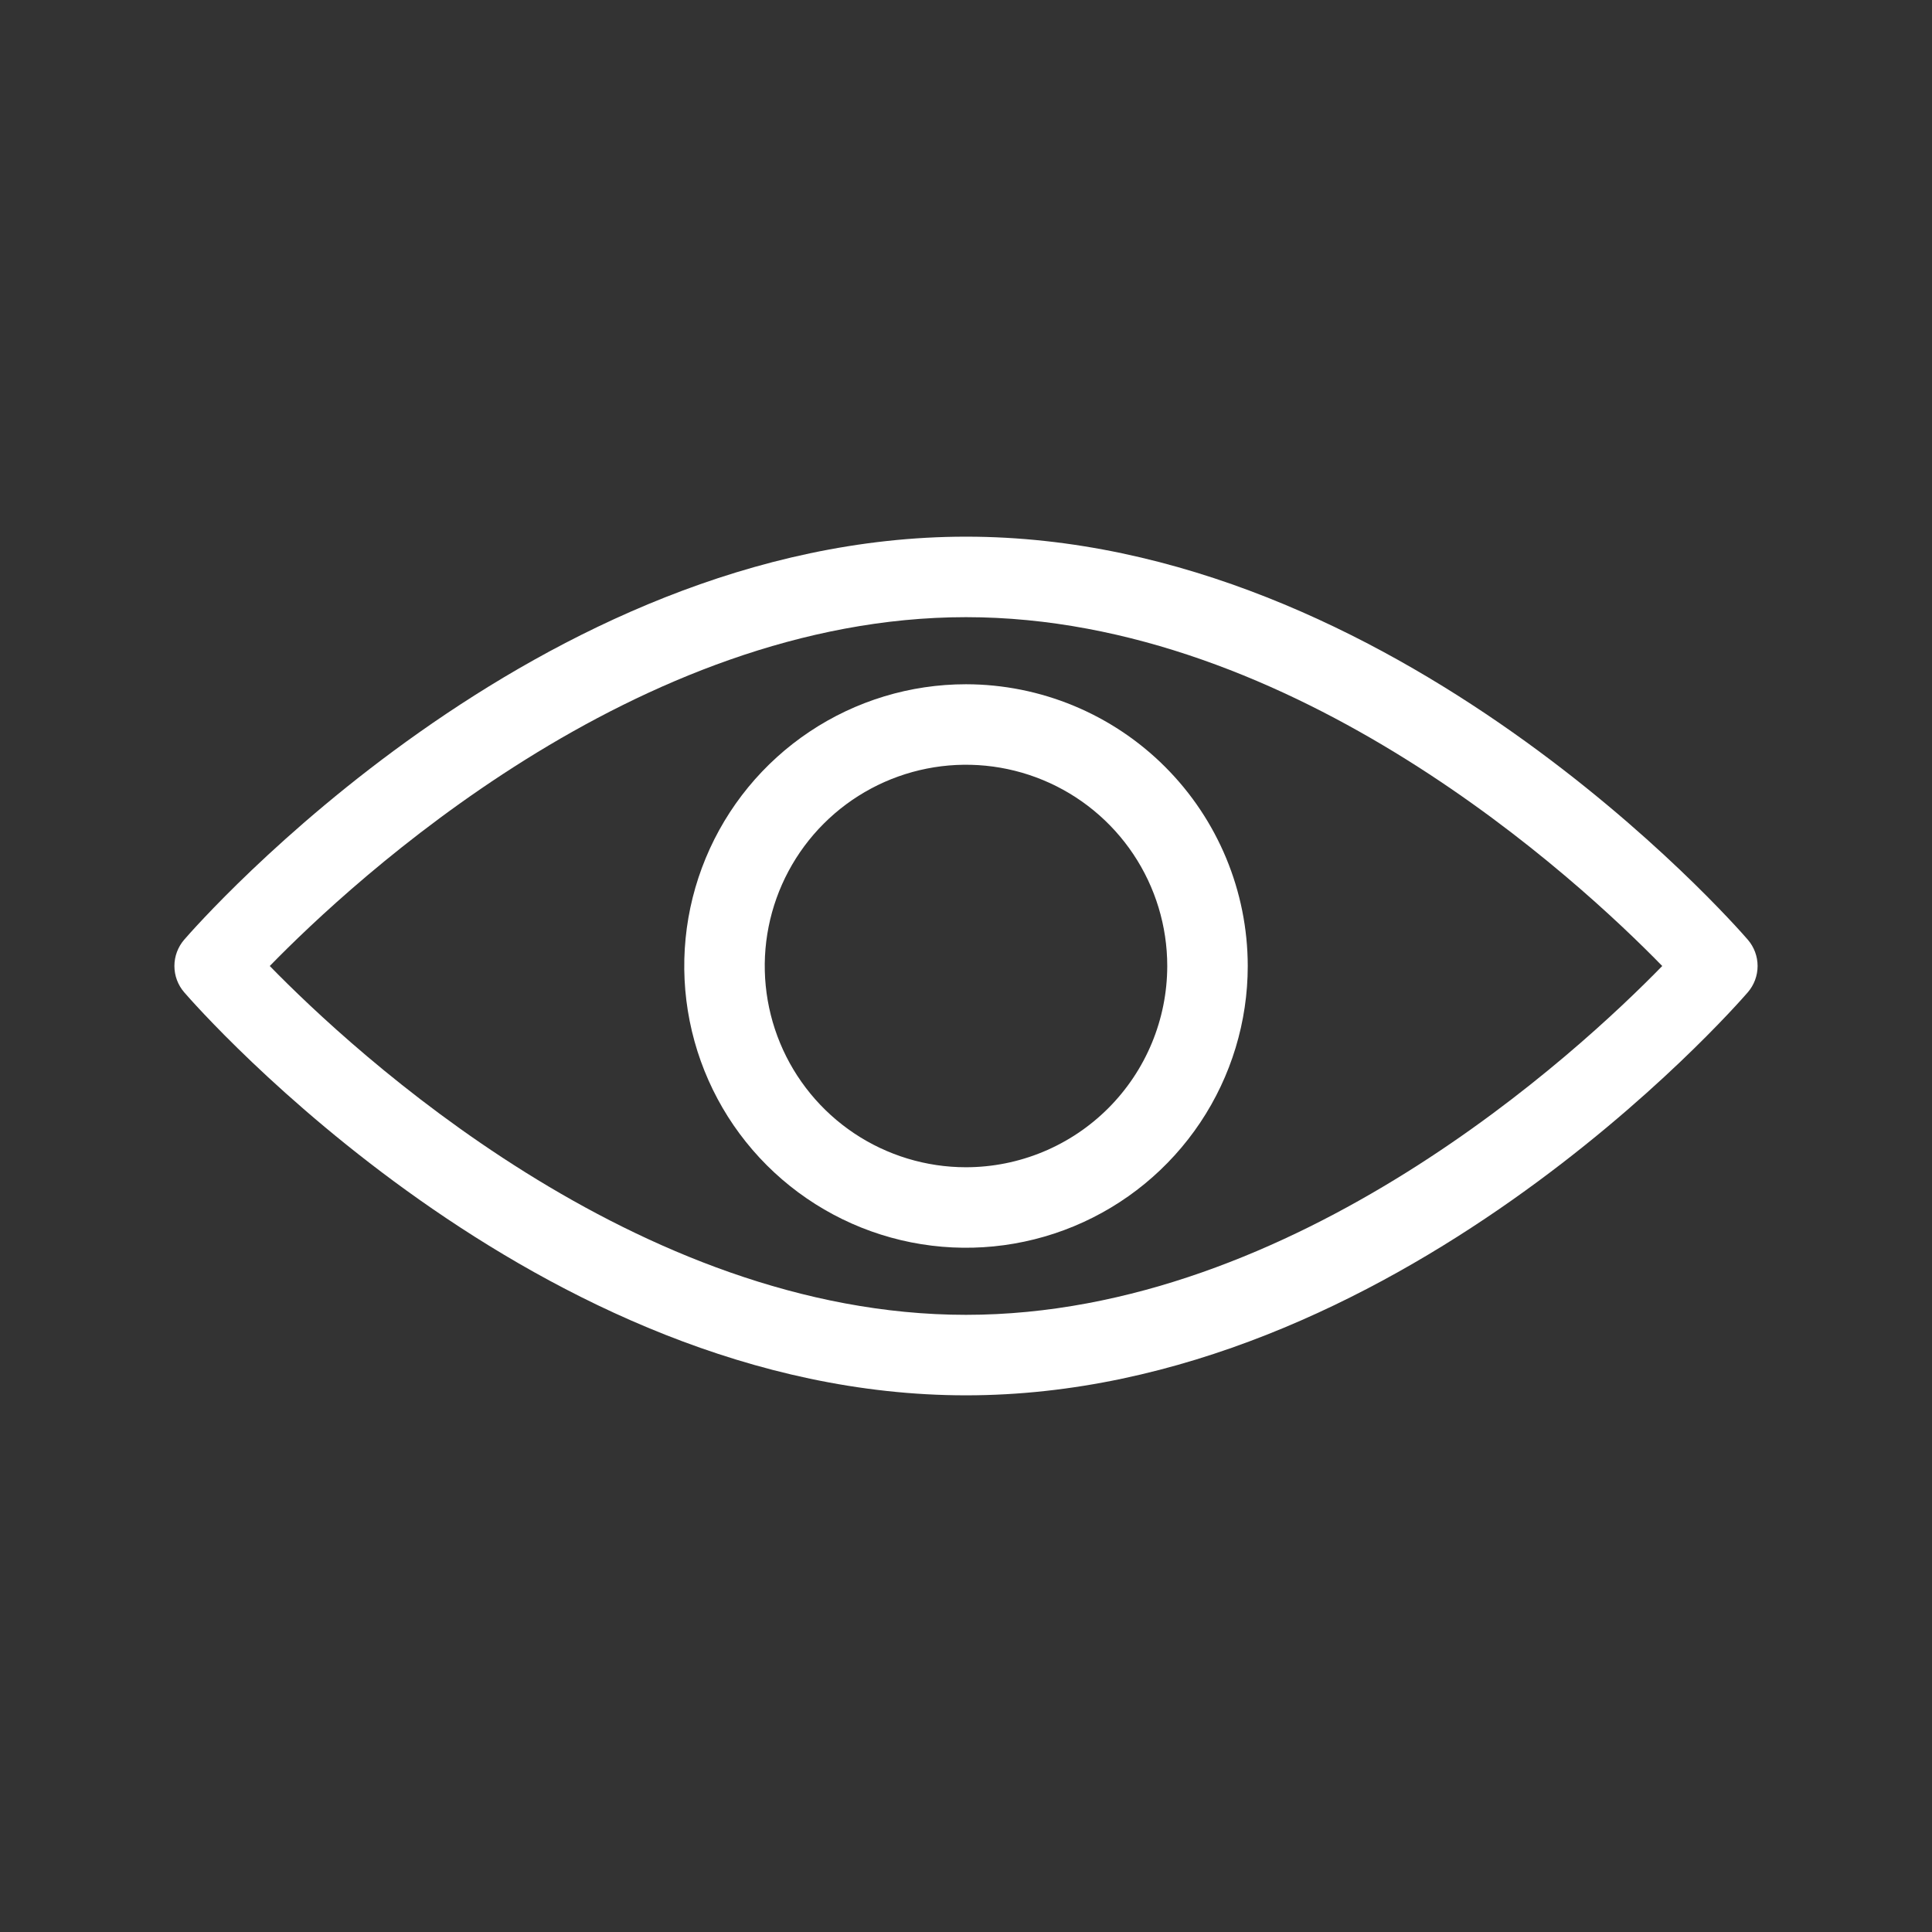 <?xml version="1.0" encoding="UTF-8"?> <svg xmlns="http://www.w3.org/2000/svg" width="144" height="144" viewBox="0 0 144 144" fill="none"><rect x="0" y="0" width="144" height="144" fill="#333333" stroke="none"/> <path d="M130.27 70.038C129.209 68.812 103.933 40 72 40C40.067 40 14.791 68.812 13.73 70.038C13.259 70.583 12.999 71.279 12.999 72C12.999 72.721 13.259 73.417 13.73 73.962C14.791 75.188 40.067 104 72 104C103.933 104 129.209 75.188 130.27 73.962C130.741 73.417 131.001 72.721 131.001 72C131.001 71.279 130.741 70.583 130.27 70.038ZM72 98C47.444 98 26.312 78.365 20.107 72C26.312 65.635 47.444 46 72 46C96.556 46 117.688 65.635 123.893 72C117.688 78.365 96.556 98 72 98Z" fill="white"></path> <path d="M72 51C67.847 51 63.786 52.232 60.333 54.539C56.88 56.847 54.188 60.126 52.599 63.964C51.009 67.801 50.593 72.023 51.404 76.097C52.214 80.171 54.214 83.912 57.151 86.849C60.088 89.786 63.83 91.786 67.903 92.597C71.977 93.407 76.199 92.991 80.036 91.401C83.874 89.812 87.153 87.12 89.461 83.667C91.768 80.213 93 76.153 93 72C92.994 66.432 90.779 61.095 86.842 57.158C82.905 53.221 77.568 51.006 72 51ZM72 87C69.033 87 66.133 86.12 63.666 84.472C61.2 82.824 59.277 80.481 58.142 77.74C57.007 74.999 56.709 71.983 57.288 69.074C57.867 66.164 59.296 63.491 61.393 61.393C63.491 59.296 66.164 57.867 69.074 57.288C71.983 56.709 74.999 57.007 77.74 58.142C80.481 59.277 82.824 61.2 84.472 63.666C86.12 66.133 87 69.033 87 72C86.996 75.977 85.414 79.79 82.602 82.602C79.79 85.414 75.977 86.996 72 87Z" fill="white"></path> </svg> 